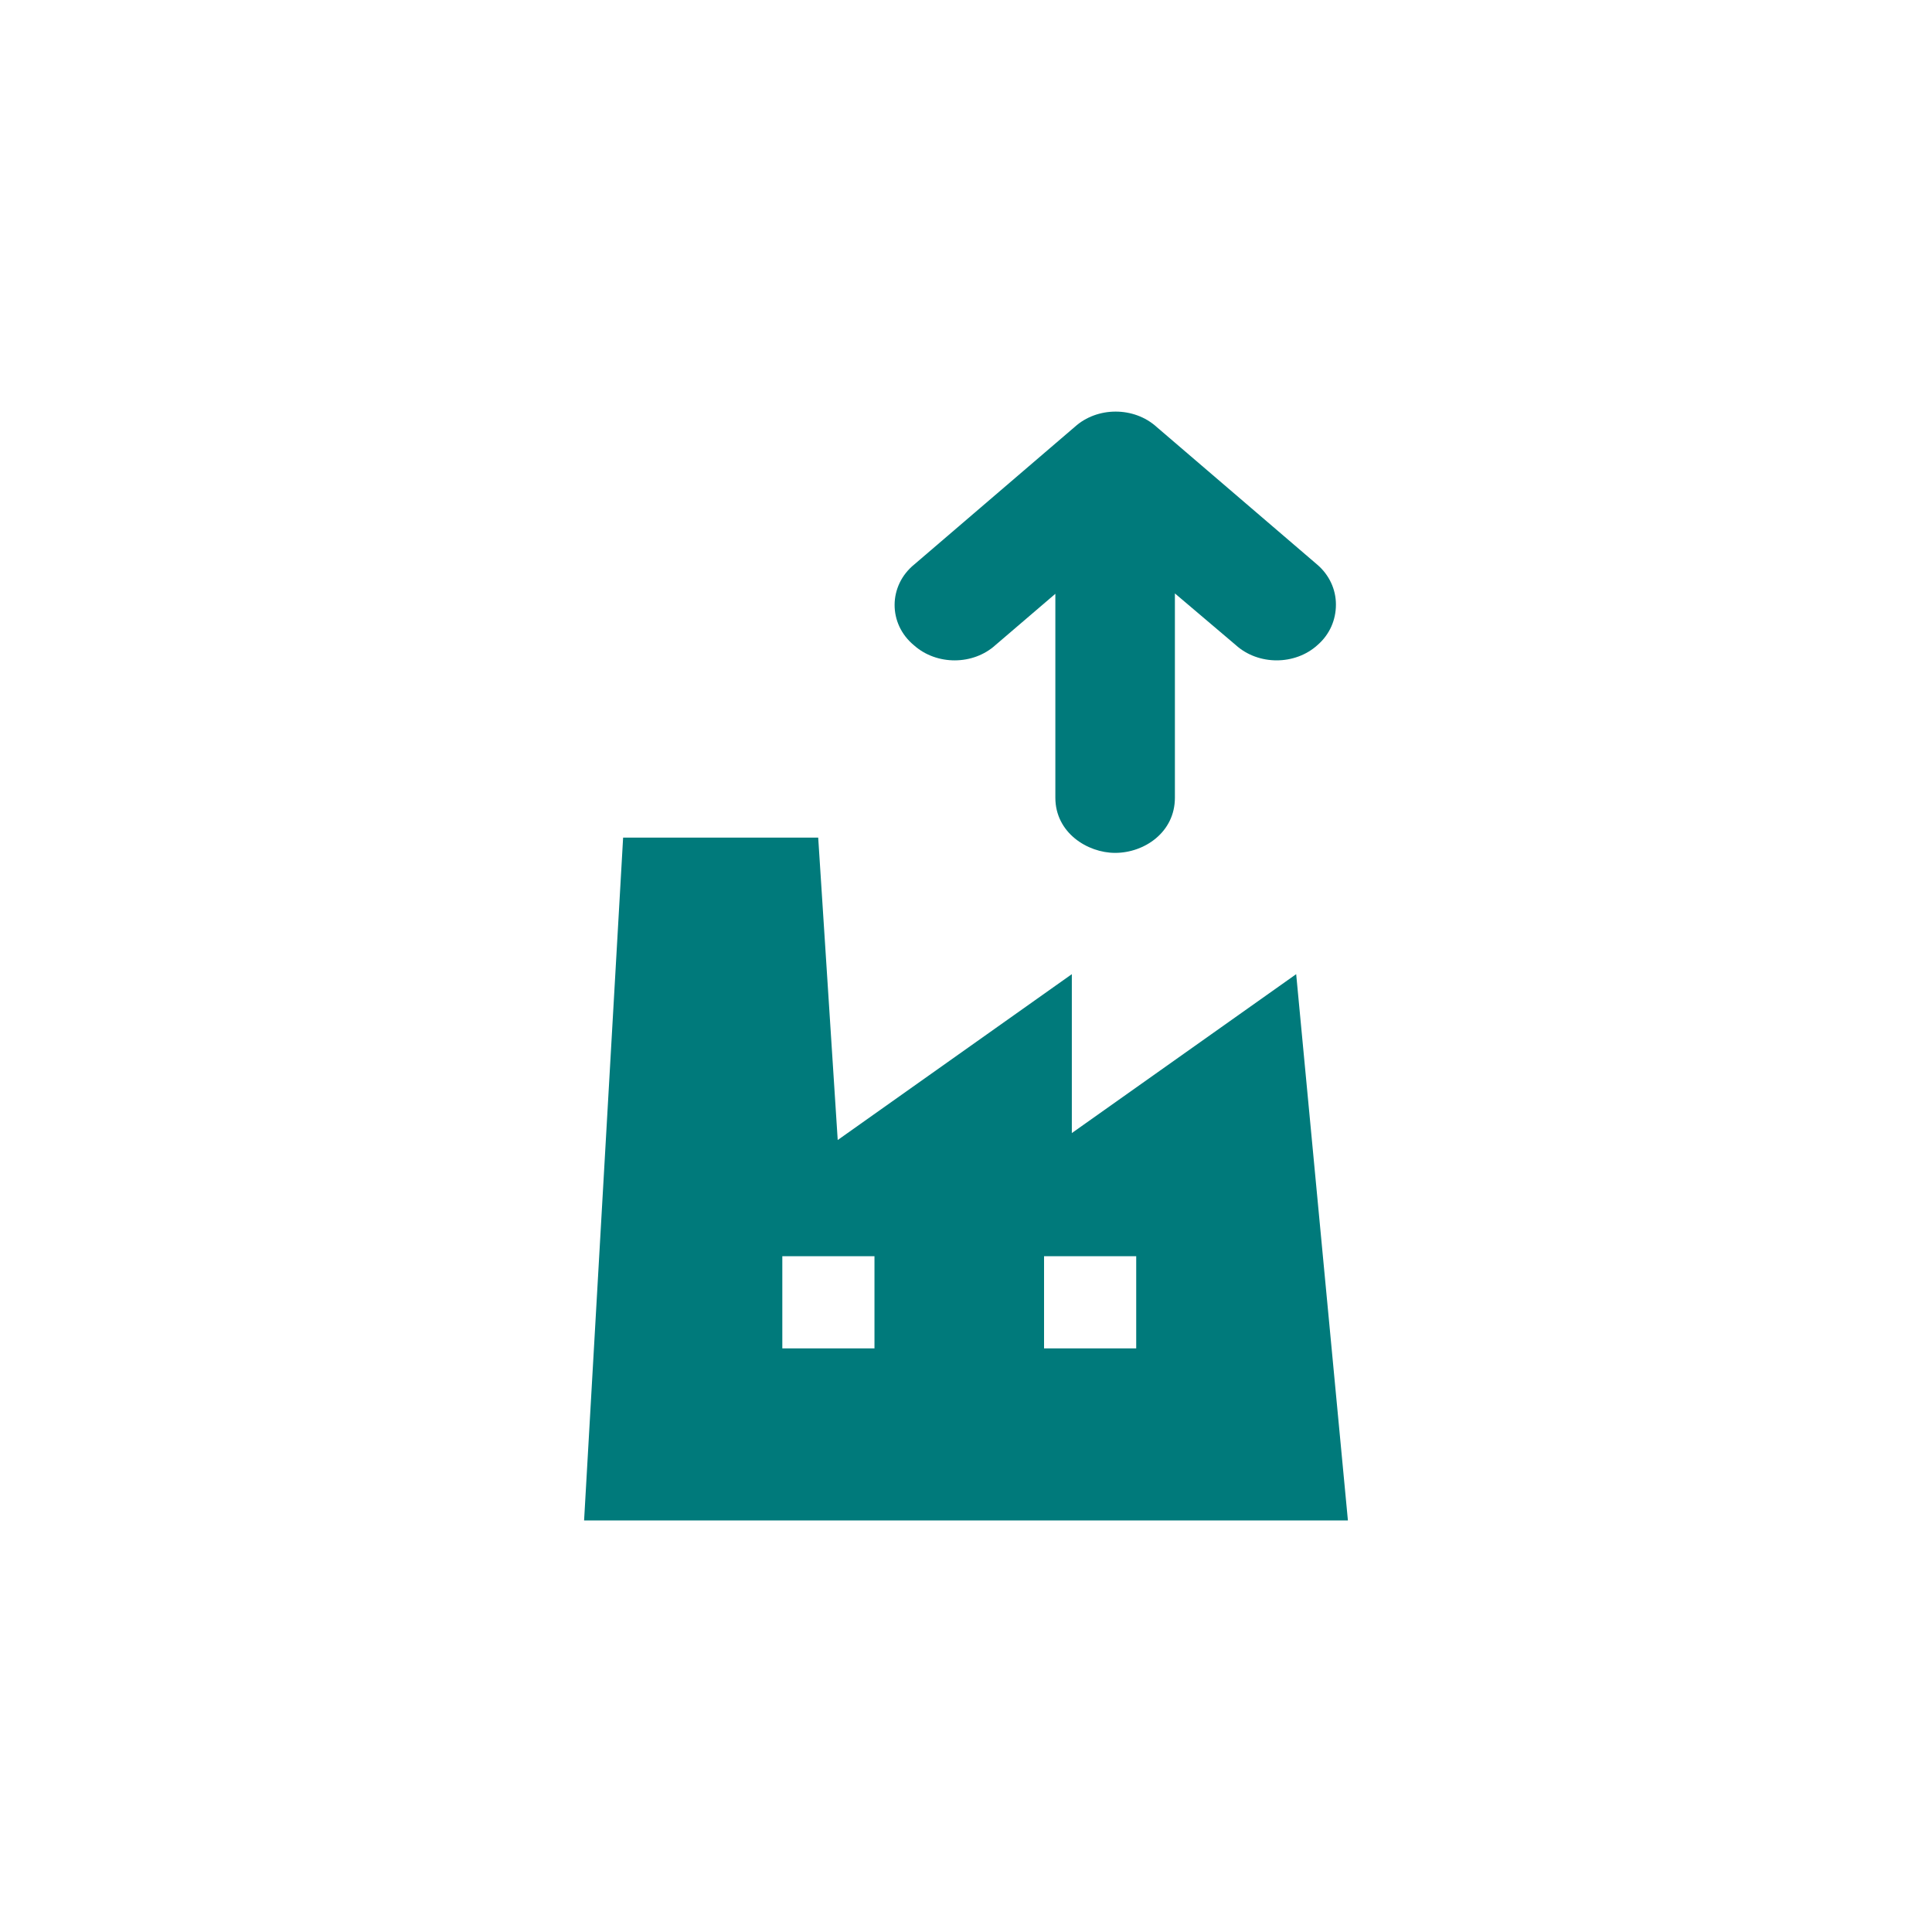 <svg width="40" height="40" viewBox="0 0 40 40" fill="none" xmlns="http://www.w3.org/2000/svg">
<path d="M26.836 20.169L22.191 23.459V20.169L17.344 23.603L16.94 17.342H12.901L12.093 31.479H27.907L26.836 20.169ZM18.105 27.917H16.197V26.009H18.105V27.917ZM23.524 27.917H21.616V26.009H23.524V27.917Z" fill="#007A7B"/>
<path d="M23.946 8.839L27.272 11.69C27.52 11.902 27.659 12.202 27.659 12.516C27.659 12.834 27.531 13.134 27.28 13.353C26.814 13.778 26.052 13.778 25.585 13.355L24.325 12.286L24.325 16.516C24.325 17.232 23.692 17.658 23.088 17.658C22.516 17.658 21.85 17.242 21.85 16.516L21.85 12.294L20.612 13.354C20.148 13.776 19.392 13.778 18.924 13.361C18.385 12.918 18.388 12.124 18.932 11.684L22.251 8.839C22.717 8.416 23.479 8.416 23.946 8.839Z" fill="#007A7B"/>
</svg>
